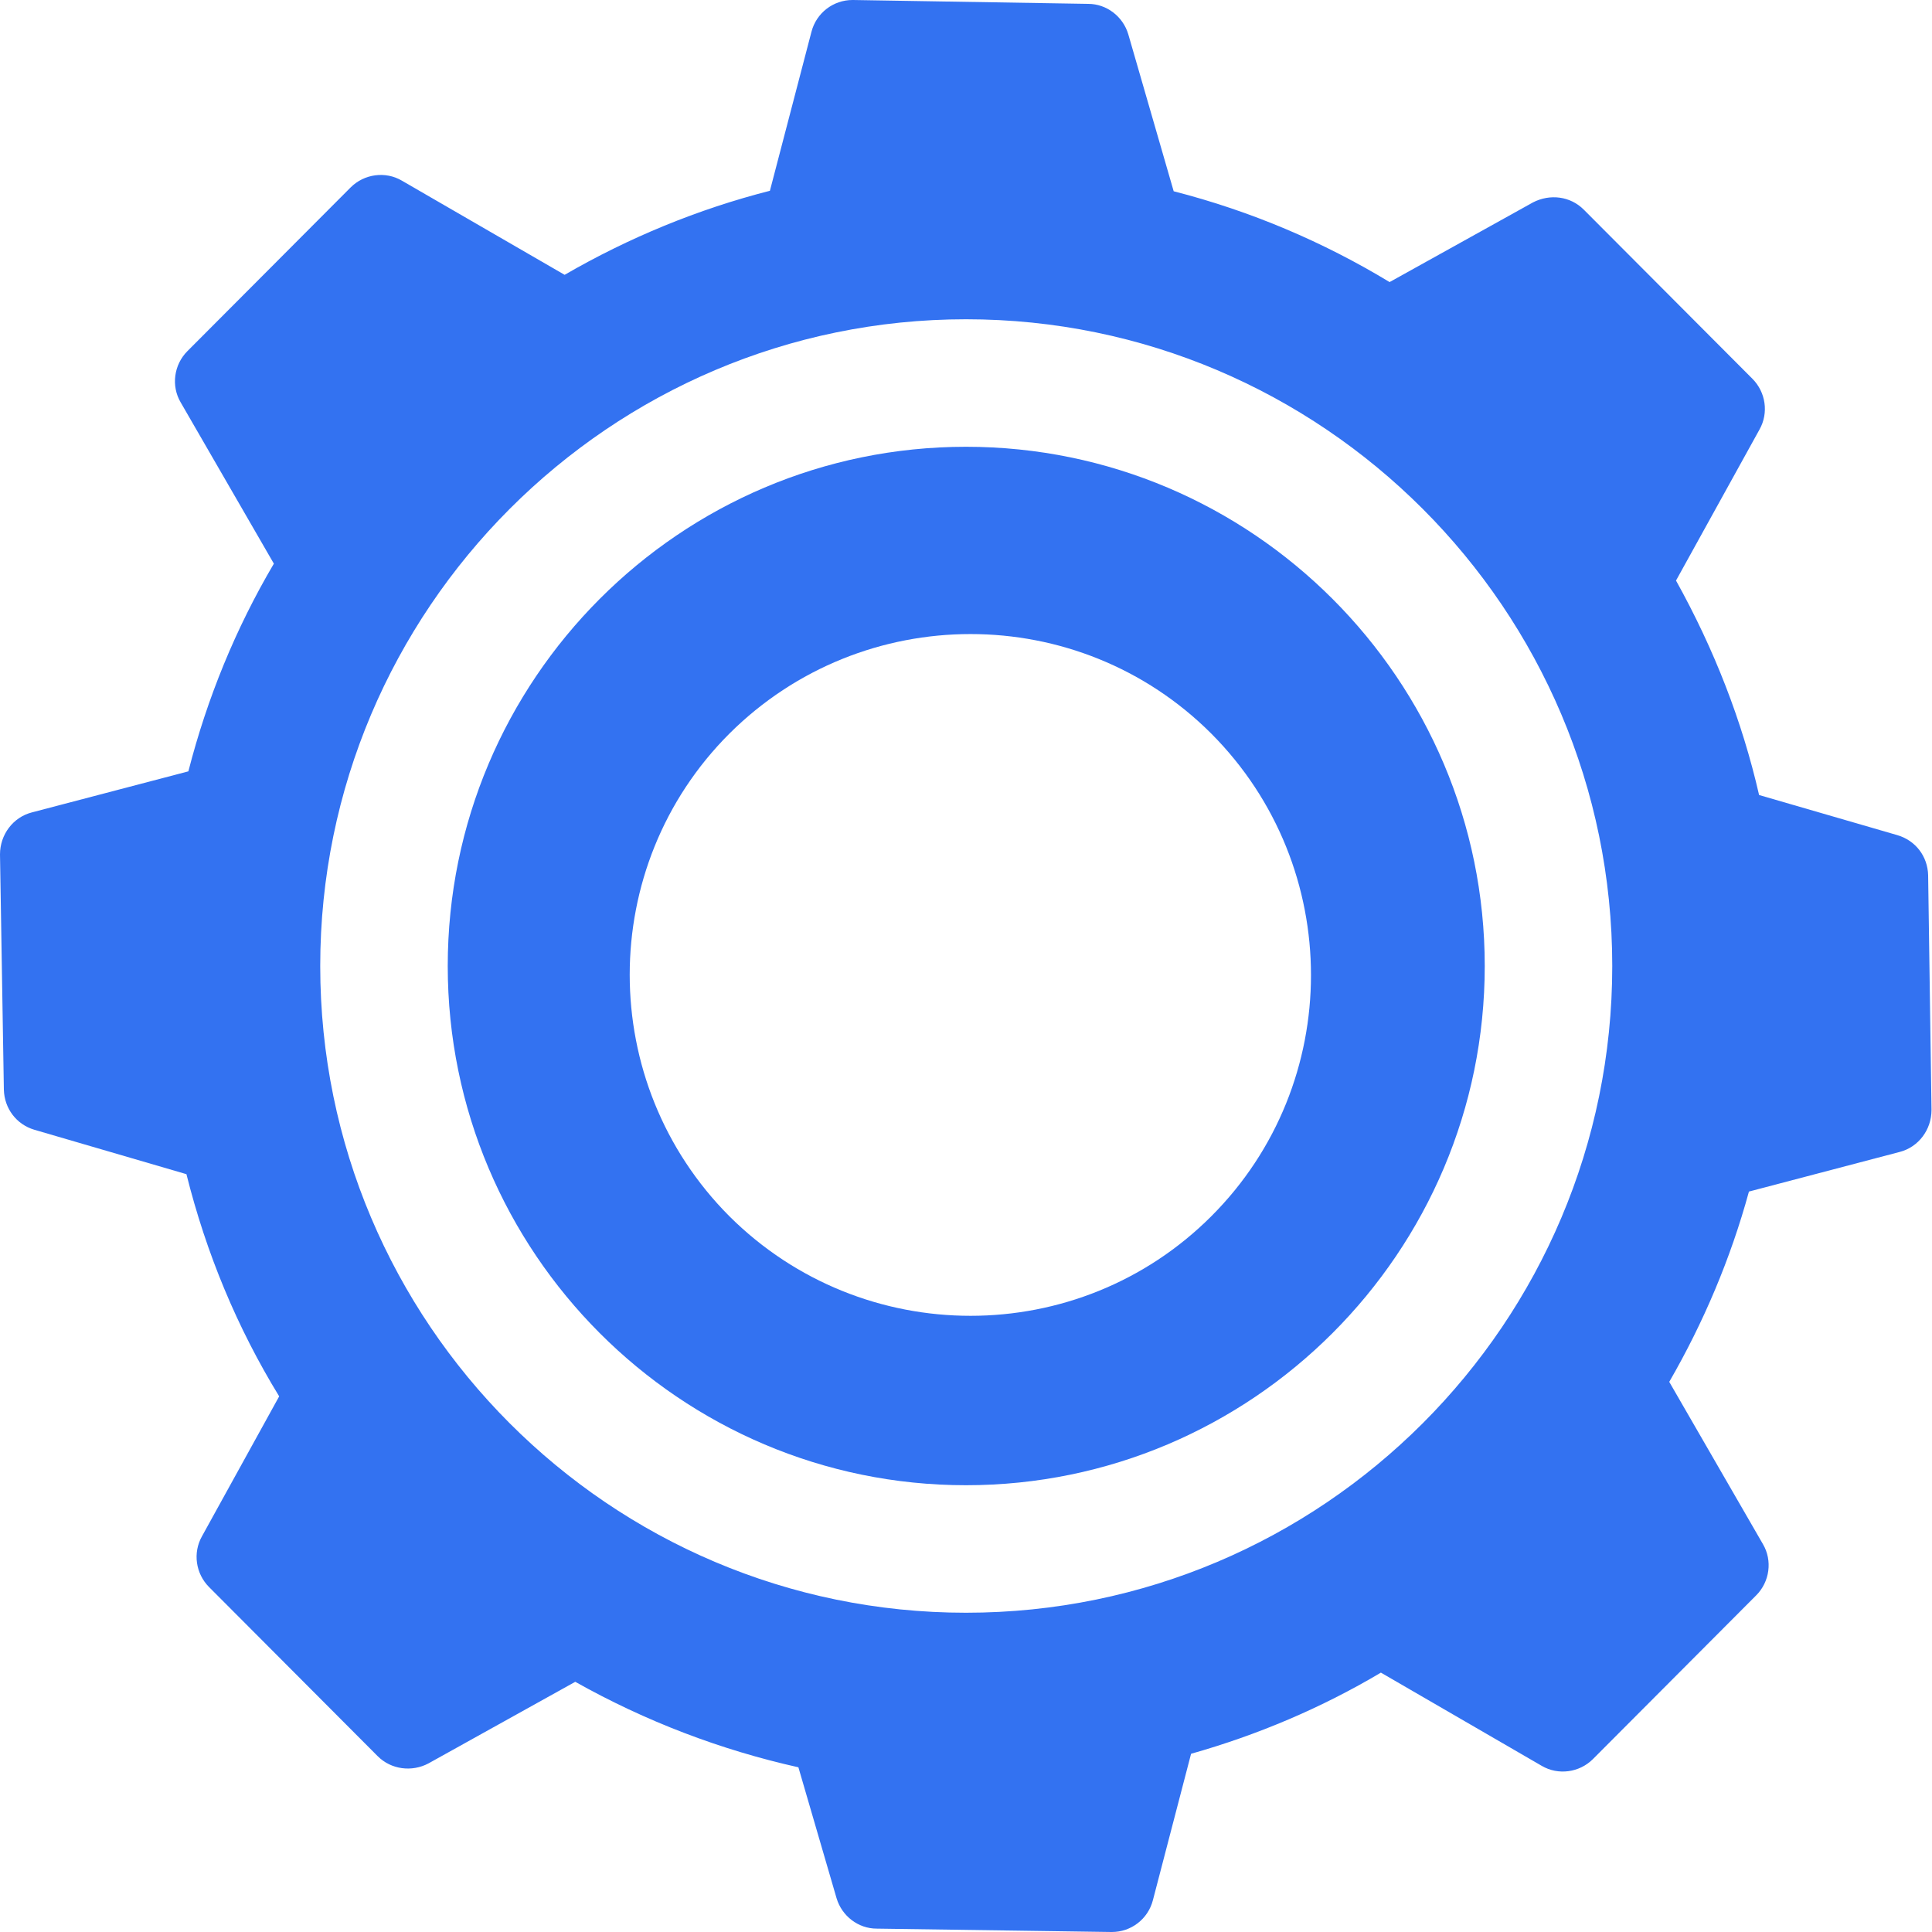 <svg xmlns="http://www.w3.org/2000/svg" viewBox="0 0 40 40">
<style>.st0{fill:#3372F1;}</style>
<g>
	<path class="st0" d="M20,9.25C14.08,9.25,9.27,14.07,9.27,20S14.08,30.75,20,30.75S30.74,25.93,30.74,20S25.92,9.25,20,9.25z
		 M25.08,25.18c-2.75,2.75-7.22,2.75-9.98,0c-2.75-2.76-2.75-7.24,0-9.99c2.76-2.75,7.23-2.75,9.98,0
		C27.83,17.95,27.83,22.43,25.08,25.18z"/>
	<path class="st0" d="M39.92,18.12c-0.01-0.39-0.26-0.72-0.64-0.83l-2.86-0.83c-0.35-1.53-0.93-3.02-1.72-4.44l1.73-3.13
		c0.19-0.34,0.13-0.77-0.15-1.05l-3.49-3.5c-0.28-0.28-0.7-0.33-1.05-0.15l-2.97,1.65C27.4,5.01,25.9,4.37,24.3,3.96l-0.94-3.25
		c-0.11-0.37-0.45-0.63-0.83-0.63L17.66,0c0,0-0.01,0-0.01,0c-0.4,0-0.75,0.27-0.85,0.66l-0.86,3.29c-1.49,0.38-2.92,0.97-4.25,1.74
		L8.32,3.74C7.98,3.54,7.54,3.6,7.26,3.88L3.88,7.27C3.6,7.55,3.54,7.99,3.74,8.33l1.93,3.34c-0.79,1.34-1.38,2.78-1.77,4.3
		l-3.24,0.85c-0.39,0.1-0.66,0.46-0.66,0.87l0.08,4.87c0.01,0.39,0.26,0.72,0.63,0.83l3.15,0.92c0.41,1.64,1.05,3.18,1.92,4.6
		l-1.6,2.9c-0.19,0.34-0.13,0.77,0.15,1.05l3.49,3.5c0.28,0.28,0.71,0.33,1.05,0.15l3.04-1.69c1.46,0.82,3.01,1.41,4.62,1.77
		l0.79,2.71c0.11,0.37,0.45,0.63,0.83,0.63L23.01,40c0,0,0.01,0,0.01,0c0.4,0,0.75-0.27,0.85-0.66l0.79-3.03
		c1.38-0.39,2.7-0.95,3.93-1.68l3.33,1.93c0.34,0.2,0.78,0.14,1.06-0.14l3.38-3.39c0.28-0.28,0.34-0.72,0.14-1.06l-1.94-3.36
		c0.71-1.23,1.27-2.55,1.65-3.94l3.12-0.82c0.39-0.1,0.66-0.46,0.66-0.87L39.92,18.12z M20,33.39c-7.38,0-13.37-6.01-13.37-13.39
		S12.63,6.61,20,6.61S33.38,12.61,33.38,20S27.38,33.39,20,33.39z"/>
</g>
</svg>

